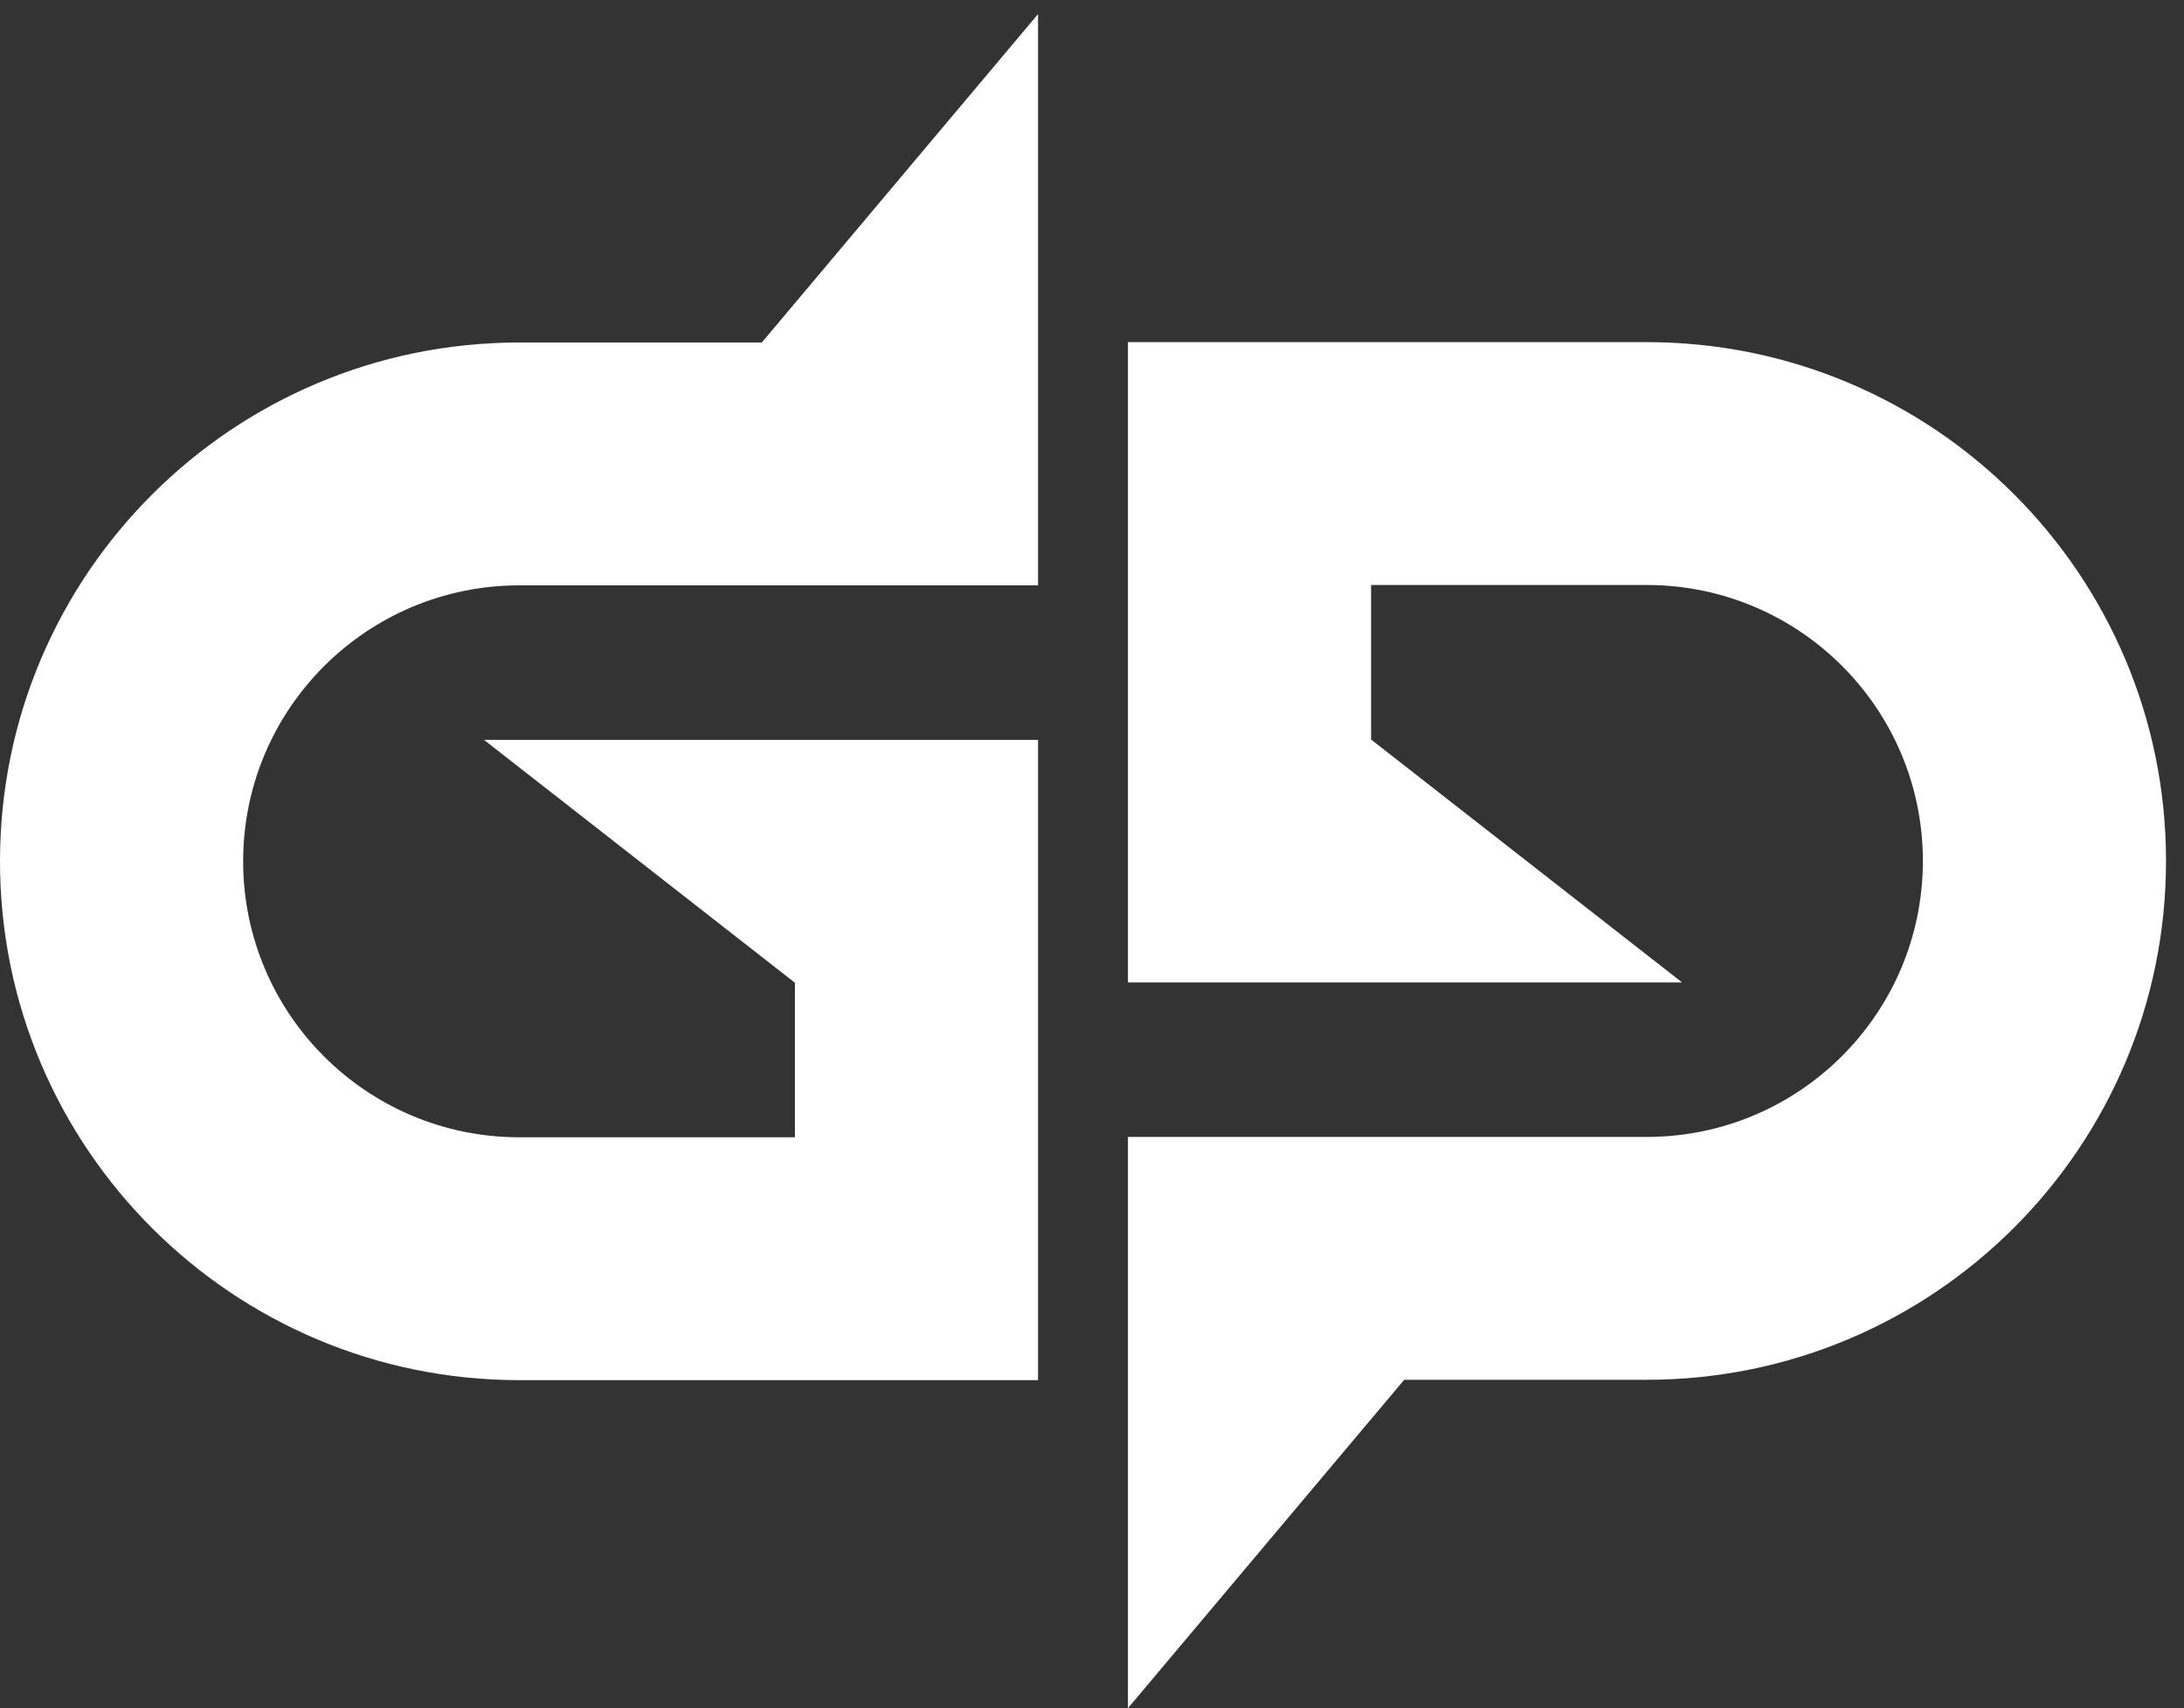 <?xml version="1.0" encoding="UTF-8"?> <svg xmlns="http://www.w3.org/2000/svg" width="78" height="61" viewBox="0 0 78 61" fill="none"><rect x="0" y="0" width="78" height="61" fill="#333333" stroke="none"/><path fill-rule="evenodd" clip-rule="evenodd" d="M58.807 12.218H48.967H40.284V20.891V26.41V35.083H48.967H60.072L48.967 26.41V20.891H58.807C64.257 20.891 68.674 25.304 68.674 30.747C68.674 36.19 64.257 40.602 58.807 40.602H40.284V44.101V49.275V61.003L50.15 49.275H58.807C69.052 49.275 77.358 40.98 77.358 30.747C77.358 20.514 69.052 12.218 58.807 12.218Z" fill="white"></path><path fill-rule="evenodd" clip-rule="evenodd" d="M18.551 12.231C8.305 12.231 0 20.527 0 30.759C0 40.992 8.305 49.288 18.551 49.288H28.39H37.073V40.615V35.096V26.423H28.39H17.287L28.39 35.096V40.615H18.551C13.101 40.615 8.684 36.203 8.684 30.759C8.684 25.316 13.101 20.904 18.551 20.904H37.073V17.405V12.231V0.503L27.208 12.231H18.551Z" fill="white"></path></svg> 